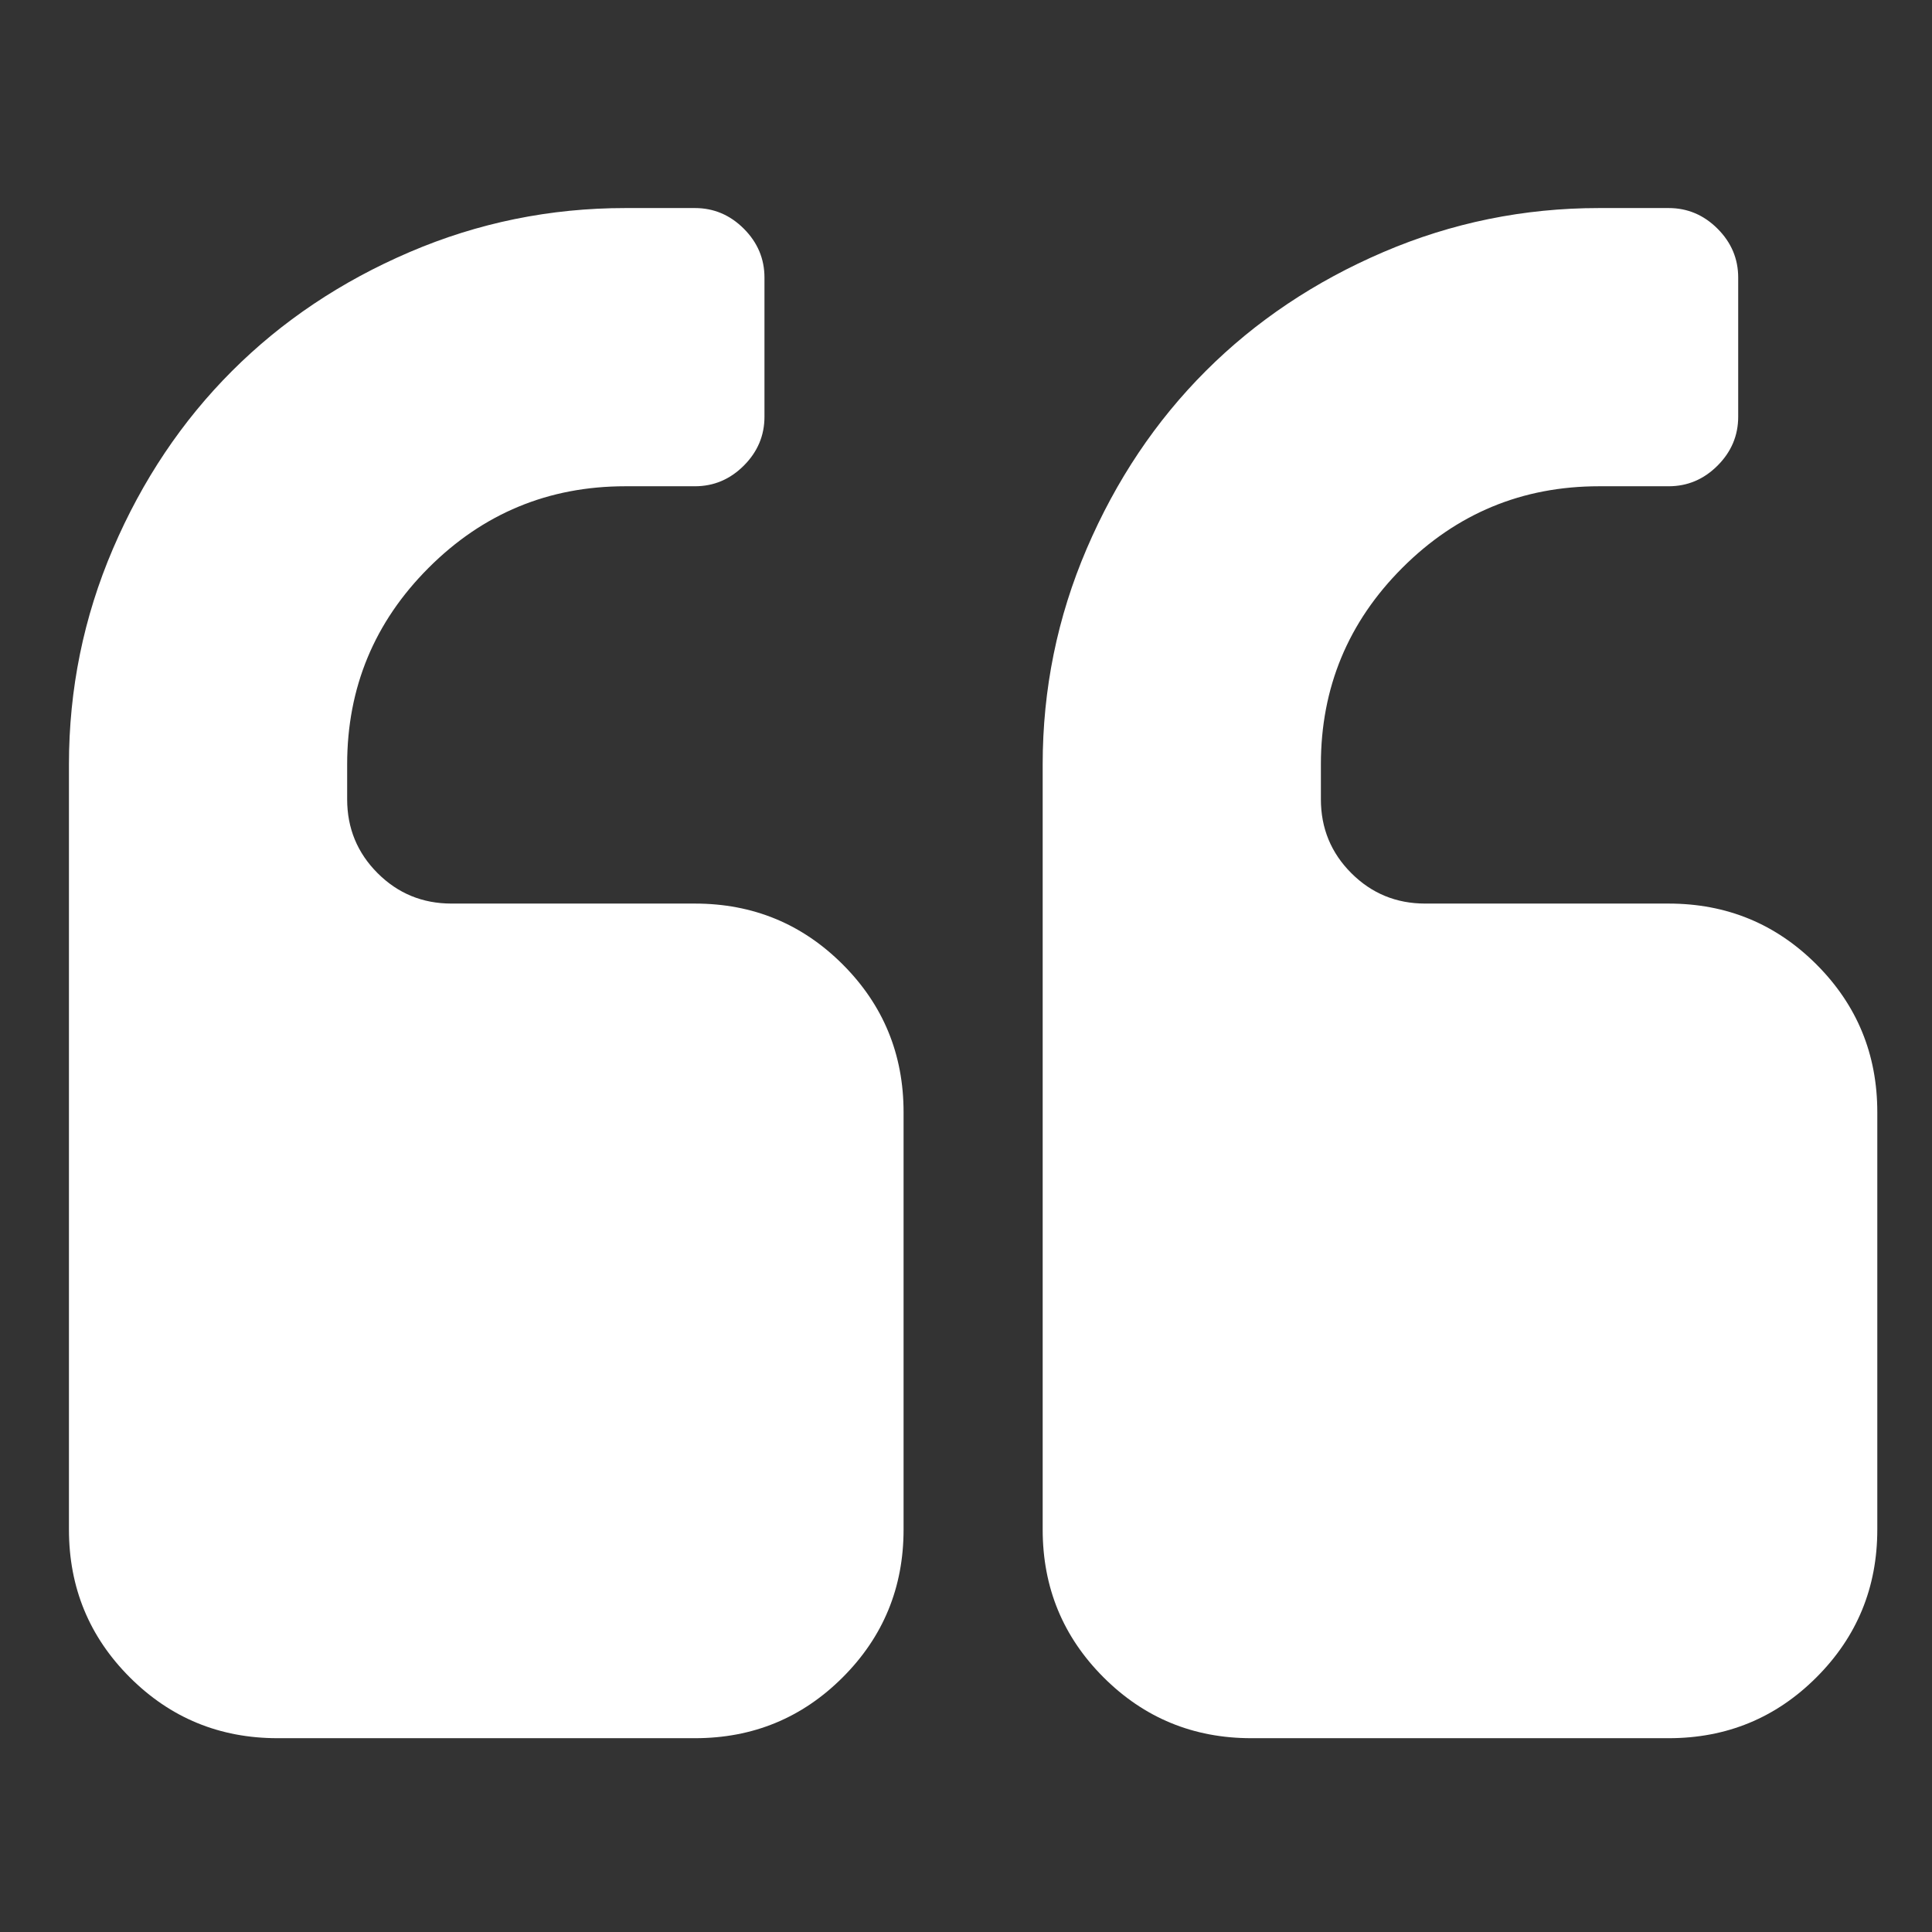 ﻿<!DOCTYPE svg PUBLIC "-//W3C//DTD SVG 1.1//EN" "http://www.w3.org/Graphics/SVG/1.1/DTD/svg11.dtd">
<svg xmlns="http://www.w3.org/2000/svg" xmlns:xlink="http://www.w3.org/1999/xlink" version="1.1" width="16" height="16" overflow="auto" preserveAspectRatio="none" baseProfile="tiny" space="preserve">
  <rect width="100%" height="100%" fill="#333333" stroke="none"/>
  <path d="M768 576 L768 192 Q768 112 712 56 Q656 0 576 0 L192 0 Q112 0 56 56 Q0 112 0 192 L0 896 Q0 1000 40.5 1094.5 Q81 1189 150 1258 Q219 1327 313.5 1367.5 Q408 1408 512 1408 L576 1408 Q602 1408 621 1389 Q640 1370 640 1344 L640 1216 Q640 1190 621 1171 Q602 1152 576 1152 L512 1152 Q406 1152 331 1077 Q256 1002 256 896 L256 864 Q256 824 284 796 Q312 768 352 768 L576 768 Q656 768 712 712 Q768 656 768 576 z M1664 576 L1664 192 Q1664 112 1608 56 Q1552 0 1472 0 L1088 0 Q1008 0 952 56 Q896 112 896 192 L896 896 Q896 1000 936.5 1094.5 Q977 1189 1046 1258 Q1115 1327 1209.5 1367.5 Q1304 1408 1408 1408 L1472 1408 Q1498 1408 1517 1389 Q1536 1370 1536 1344 L1536 1216 Q1536 1190 1517 1171 Q1498 1152 1472 1152 L1408 1152 Q1302 1152 1227 1077 Q1152 1002 1152 896 L1152 864 Q1152 824 1180 796 Q1208 768 1248 768 L1472 768 Q1552 768 1608 712 Q1664 656 1664 576 z" pathLength="0" fill="White" transform="translate(0.571, 0.571) scale(0.009, -0.009) translate(0, -1536)" />
</svg>